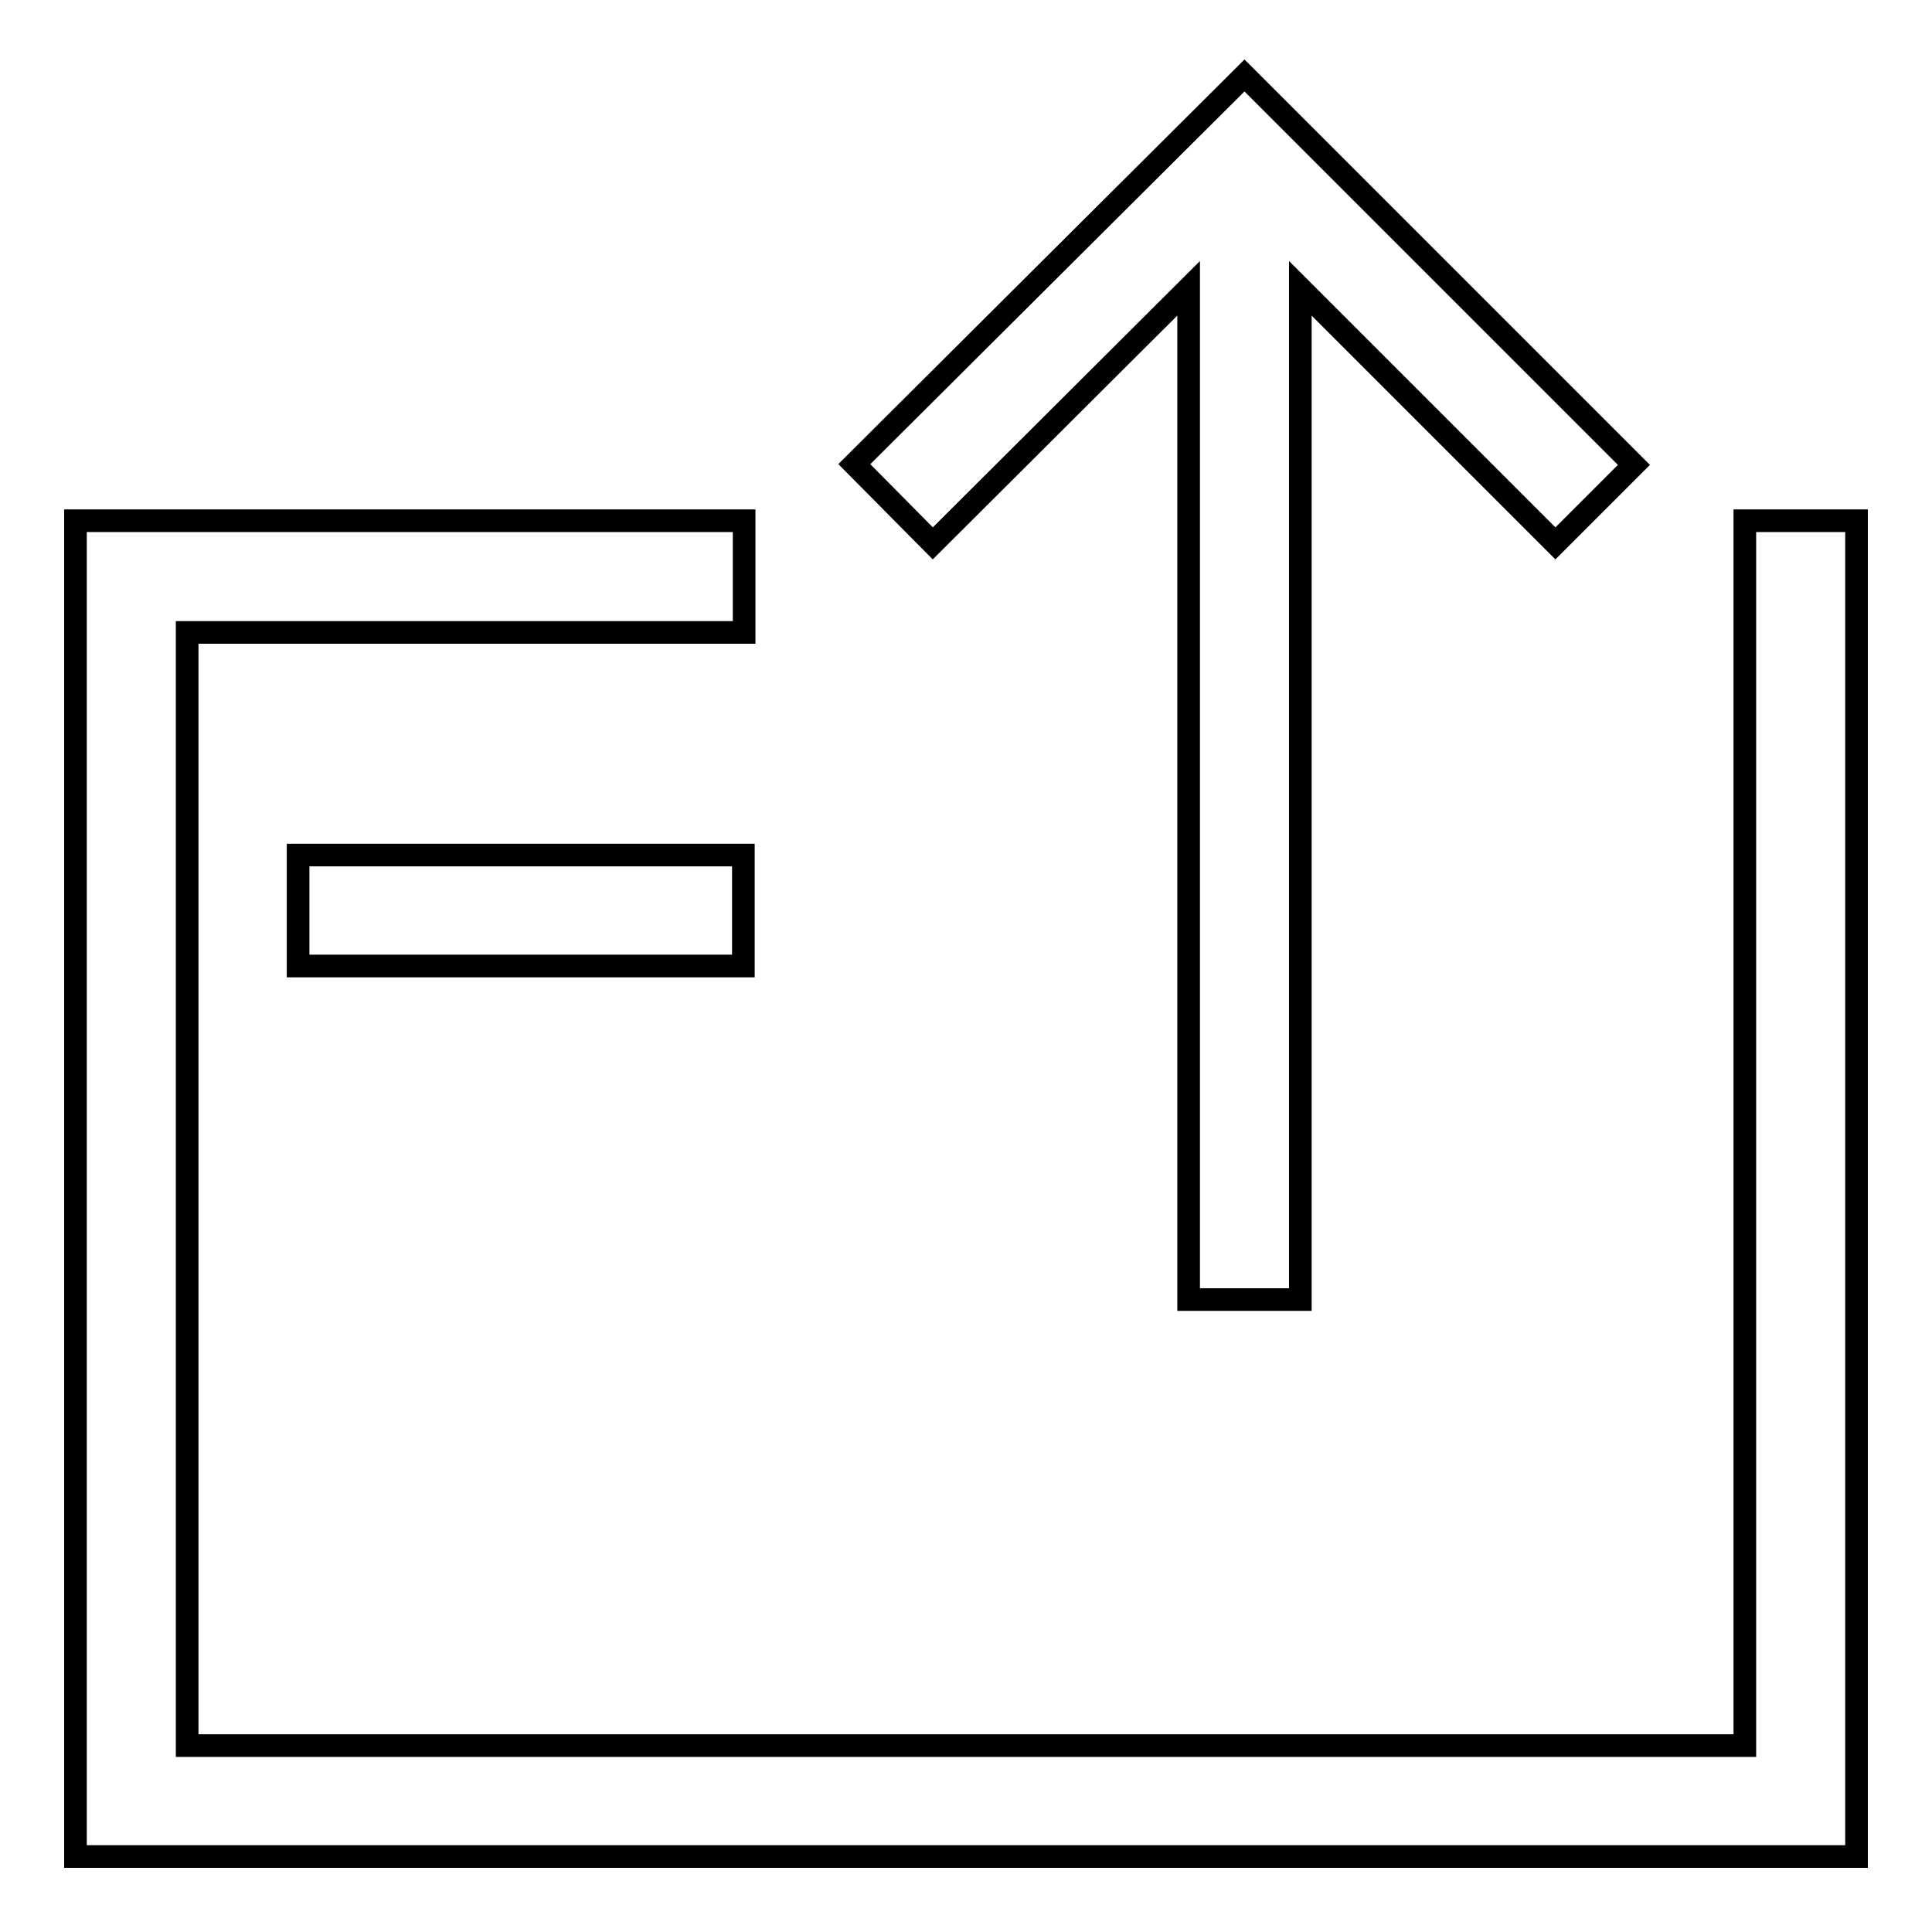 <?xml version="1.0" encoding="utf-8"?>
<!-- Svg Vector Icons : http://www.onlinewebfonts.com/icon -->
<!DOCTYPE svg PUBLIC "-//W3C//DTD SVG 1.1//EN" "http://www.w3.org/Graphics/SVG/1.1/DTD/svg11.dtd">
<svg version="1.1" xmlns="http://www.w3.org/2000/svg" xmlns:xlink="http://www.w3.org/1999/xlink" x="0px" y="0px" viewBox="0 0 256 256" enable-background="new 0 0 256 256" xml:space="preserve">
<g><g><path stroke-width="3" fill-opacity="0" stroke="#000000"  d="M98.5,113.3h-59V128h59V113.3z M246,69h-14.8v162.3H24.8V83.8h73.8V69H10v177h236V69z M157.5,38.2l-33.9,33.8l-10.4-10.5L164.9,10l51.6,51.6L206.1,72l-33.8-33.8v134h-14.8V38.2z"/></g></g>
</svg>